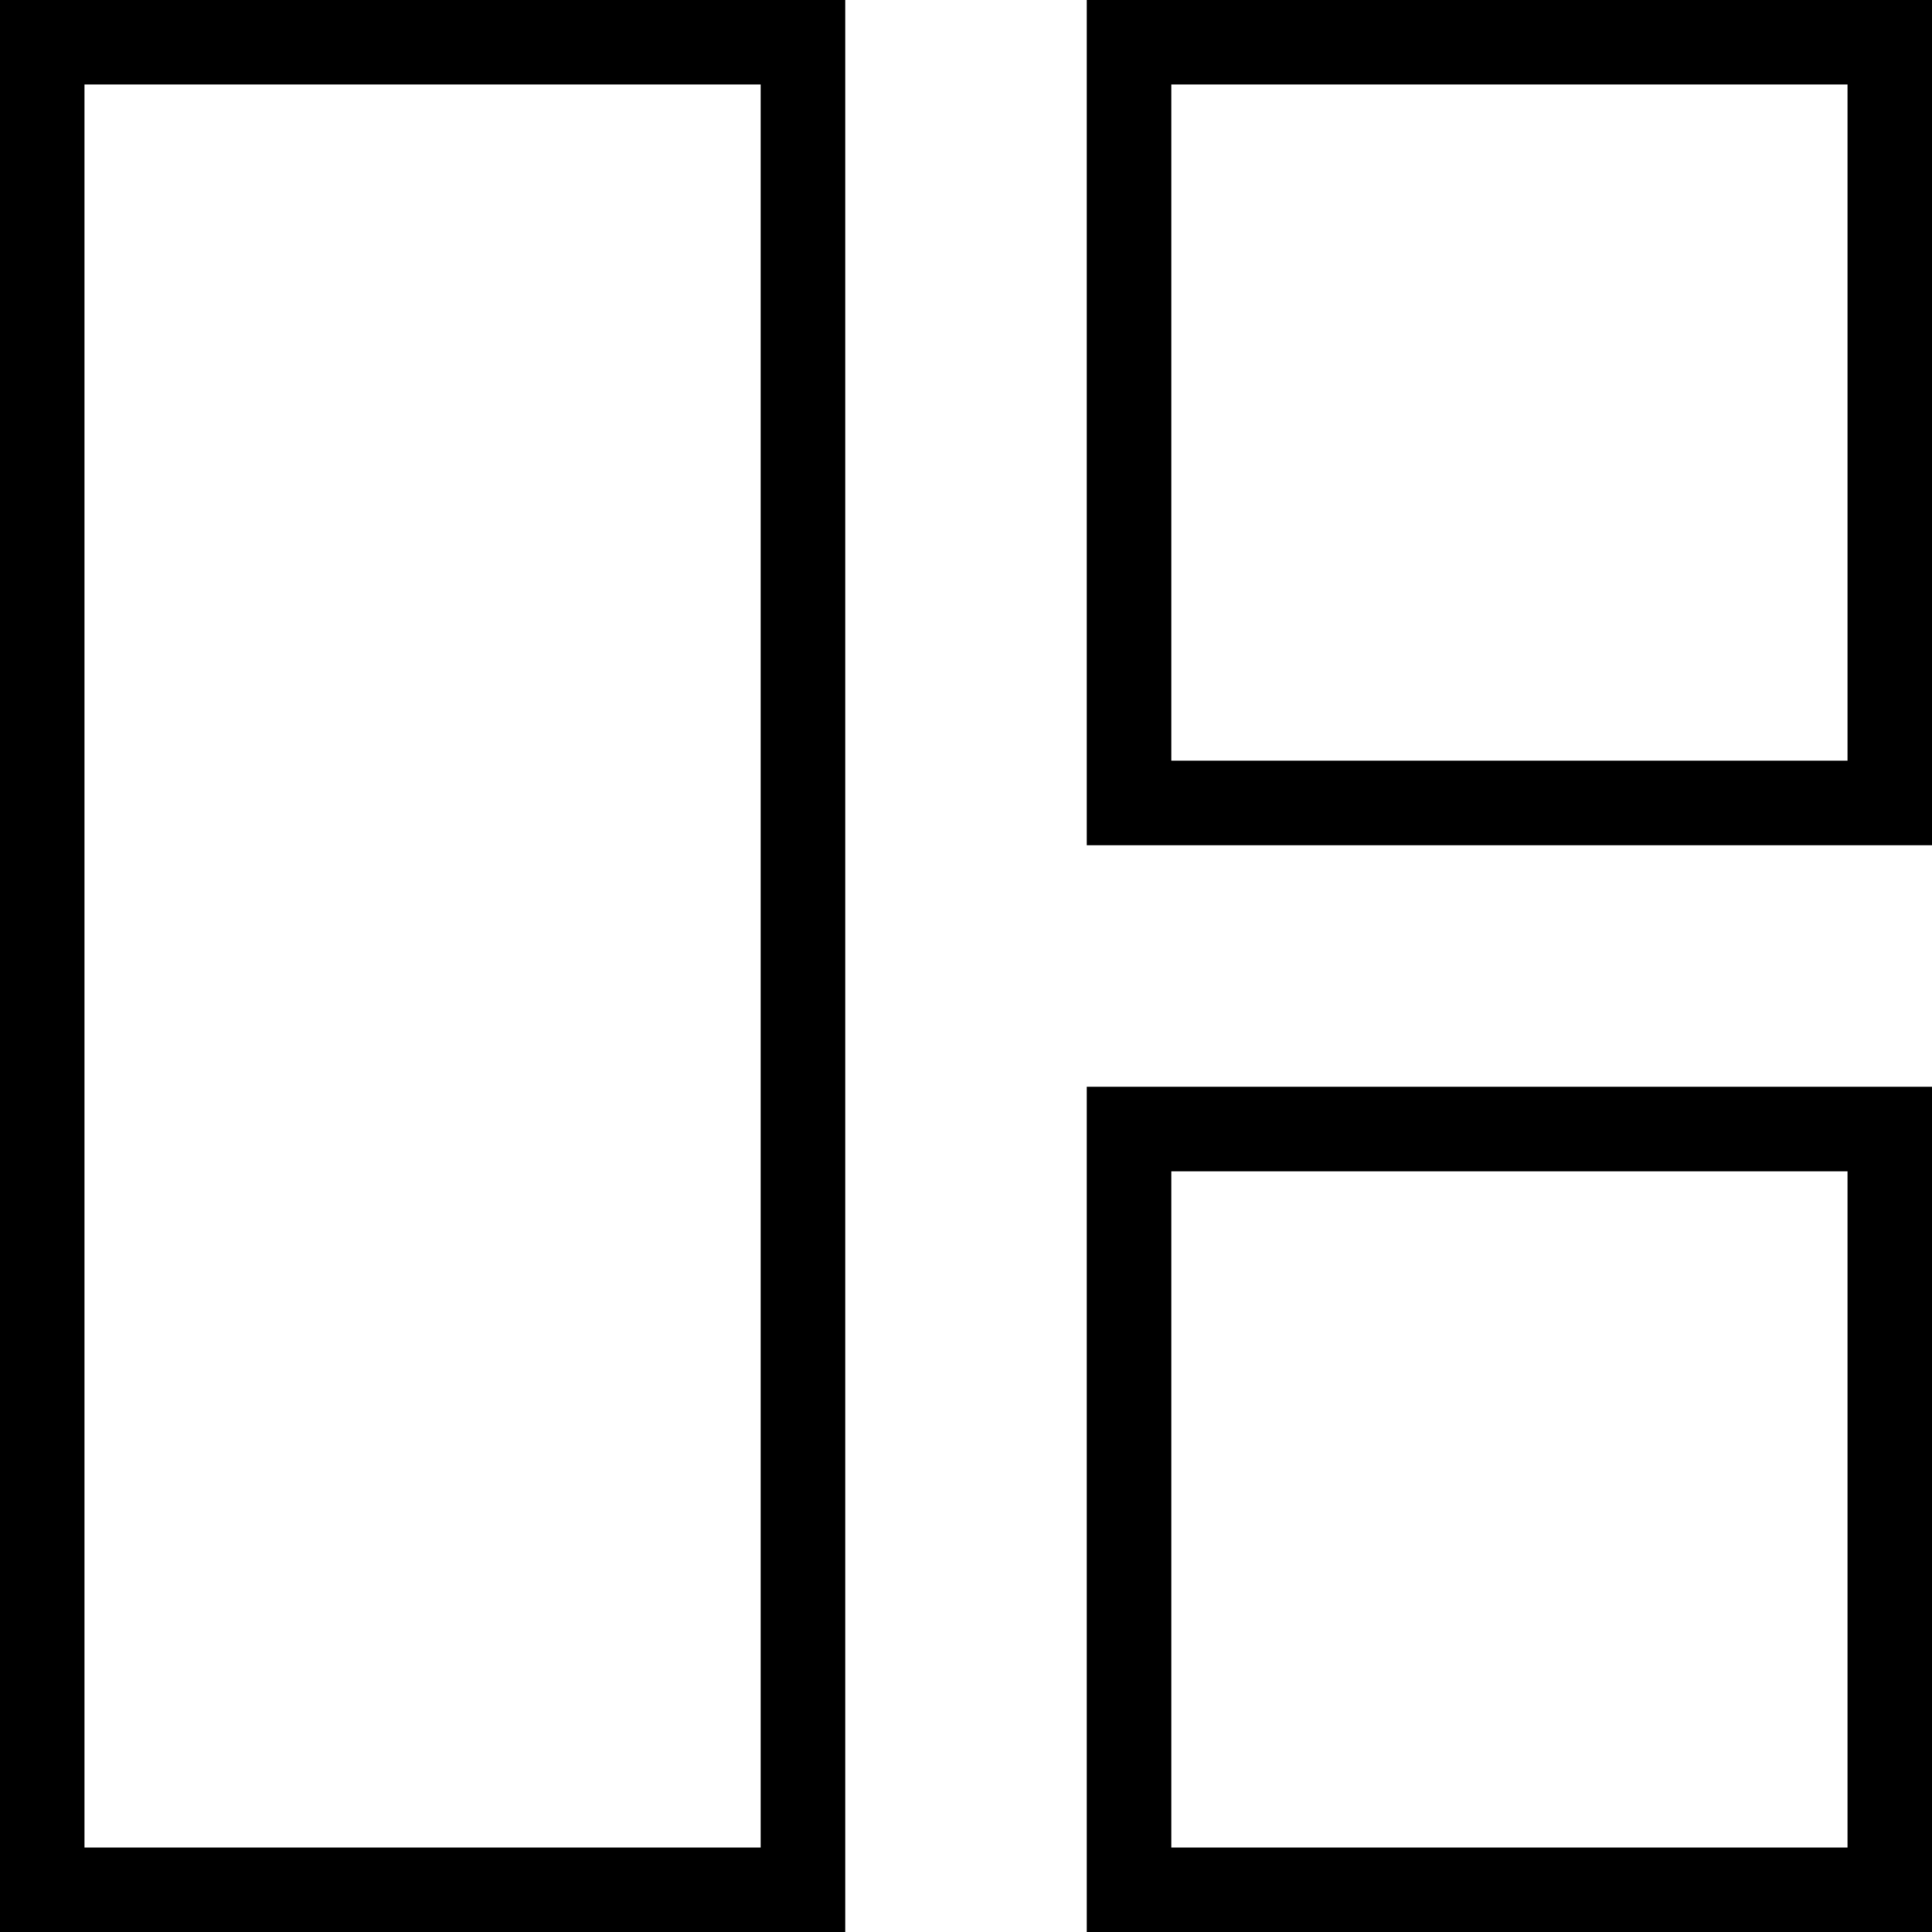 <svg width="160" height="160" viewBox="0 0 160 160" fill="none" xmlns="http://www.w3.org/2000/svg">
<rect x="3.5" y="3.5" width="63" height="153" stroke="black" stroke-width="7"/>
<rect x="93.5" y="3.5" width="63" height="63" stroke="black" stroke-width="7"/>
<rect x="93.5" y="93.5" width="63" height="63" stroke="black" stroke-width="7"/>
</svg>
